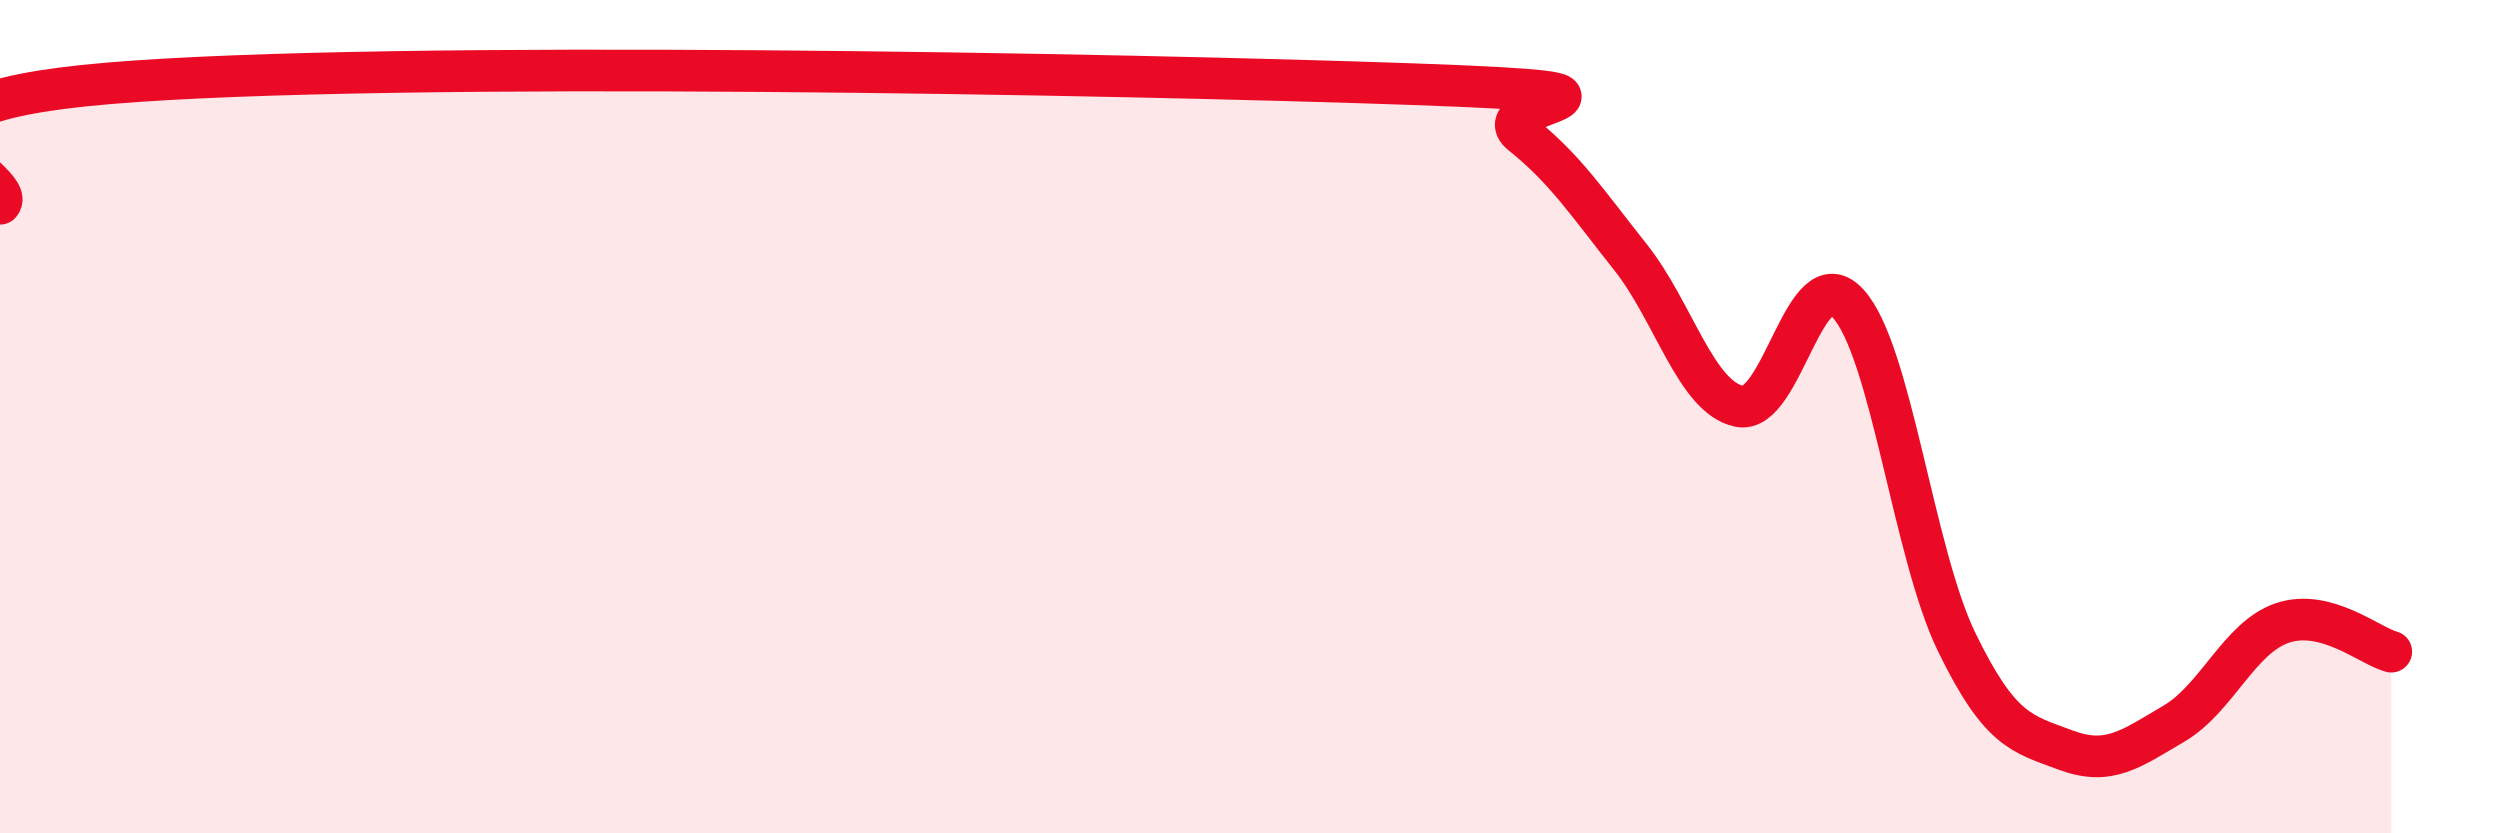 
    <svg width="60" height="20" viewBox="0 0 60 20" xmlns="http://www.w3.org/2000/svg">
      <path
        d="M 0,4.89 C 0.52,4.31 -4.17,2.57 2.61,2 C 9.39,1.43 27.13,1.78 33.91,2.02 C 40.69,2.26 35.48,2.39 36.52,3.22 C 37.56,4.05 38.09,4.86 39.13,6.17 C 40.17,7.48 40.7,9.53 41.74,9.75 C 42.78,9.97 43.31,6.15 44.35,7.28 C 45.39,8.41 45.92,13.27 46.96,15.41 C 48,17.55 48.53,17.61 49.57,18 C 50.61,18.39 51.13,17.98 52.17,17.37 C 53.21,16.76 53.74,15.3 54.78,14.95 C 55.82,14.6 56.87,15.5 57.39,15.64L57.39 20L0 20Z"
        fill="#EB0A25"
        opacity="0.1"
        stroke-linecap="round"
        stroke-linejoin="round"
      />
      <path
        d="M 0,4.89 C 0.52,4.31 -4.17,2.57 2.61,2 C 9.39,1.43 27.13,1.78 33.91,2.02 C 40.69,2.26 35.48,2.39 36.52,3.22 C 37.56,4.05 38.09,4.86 39.13,6.17 C 40.17,7.48 40.7,9.53 41.74,9.75 C 42.78,9.97 43.31,6.15 44.35,7.28 C 45.39,8.41 45.92,13.27 46.96,15.41 C 48,17.55 48.53,17.61 49.57,18 C 50.61,18.39 51.13,17.98 52.17,17.37 C 53.21,16.76 53.74,15.3 54.78,14.95 C 55.82,14.6 56.87,15.5 57.39,15.64"
        stroke="#EB0A25"
        stroke-width="1"
        fill="none"
        stroke-linecap="round"
        stroke-linejoin="round"
      />
    </svg>
  